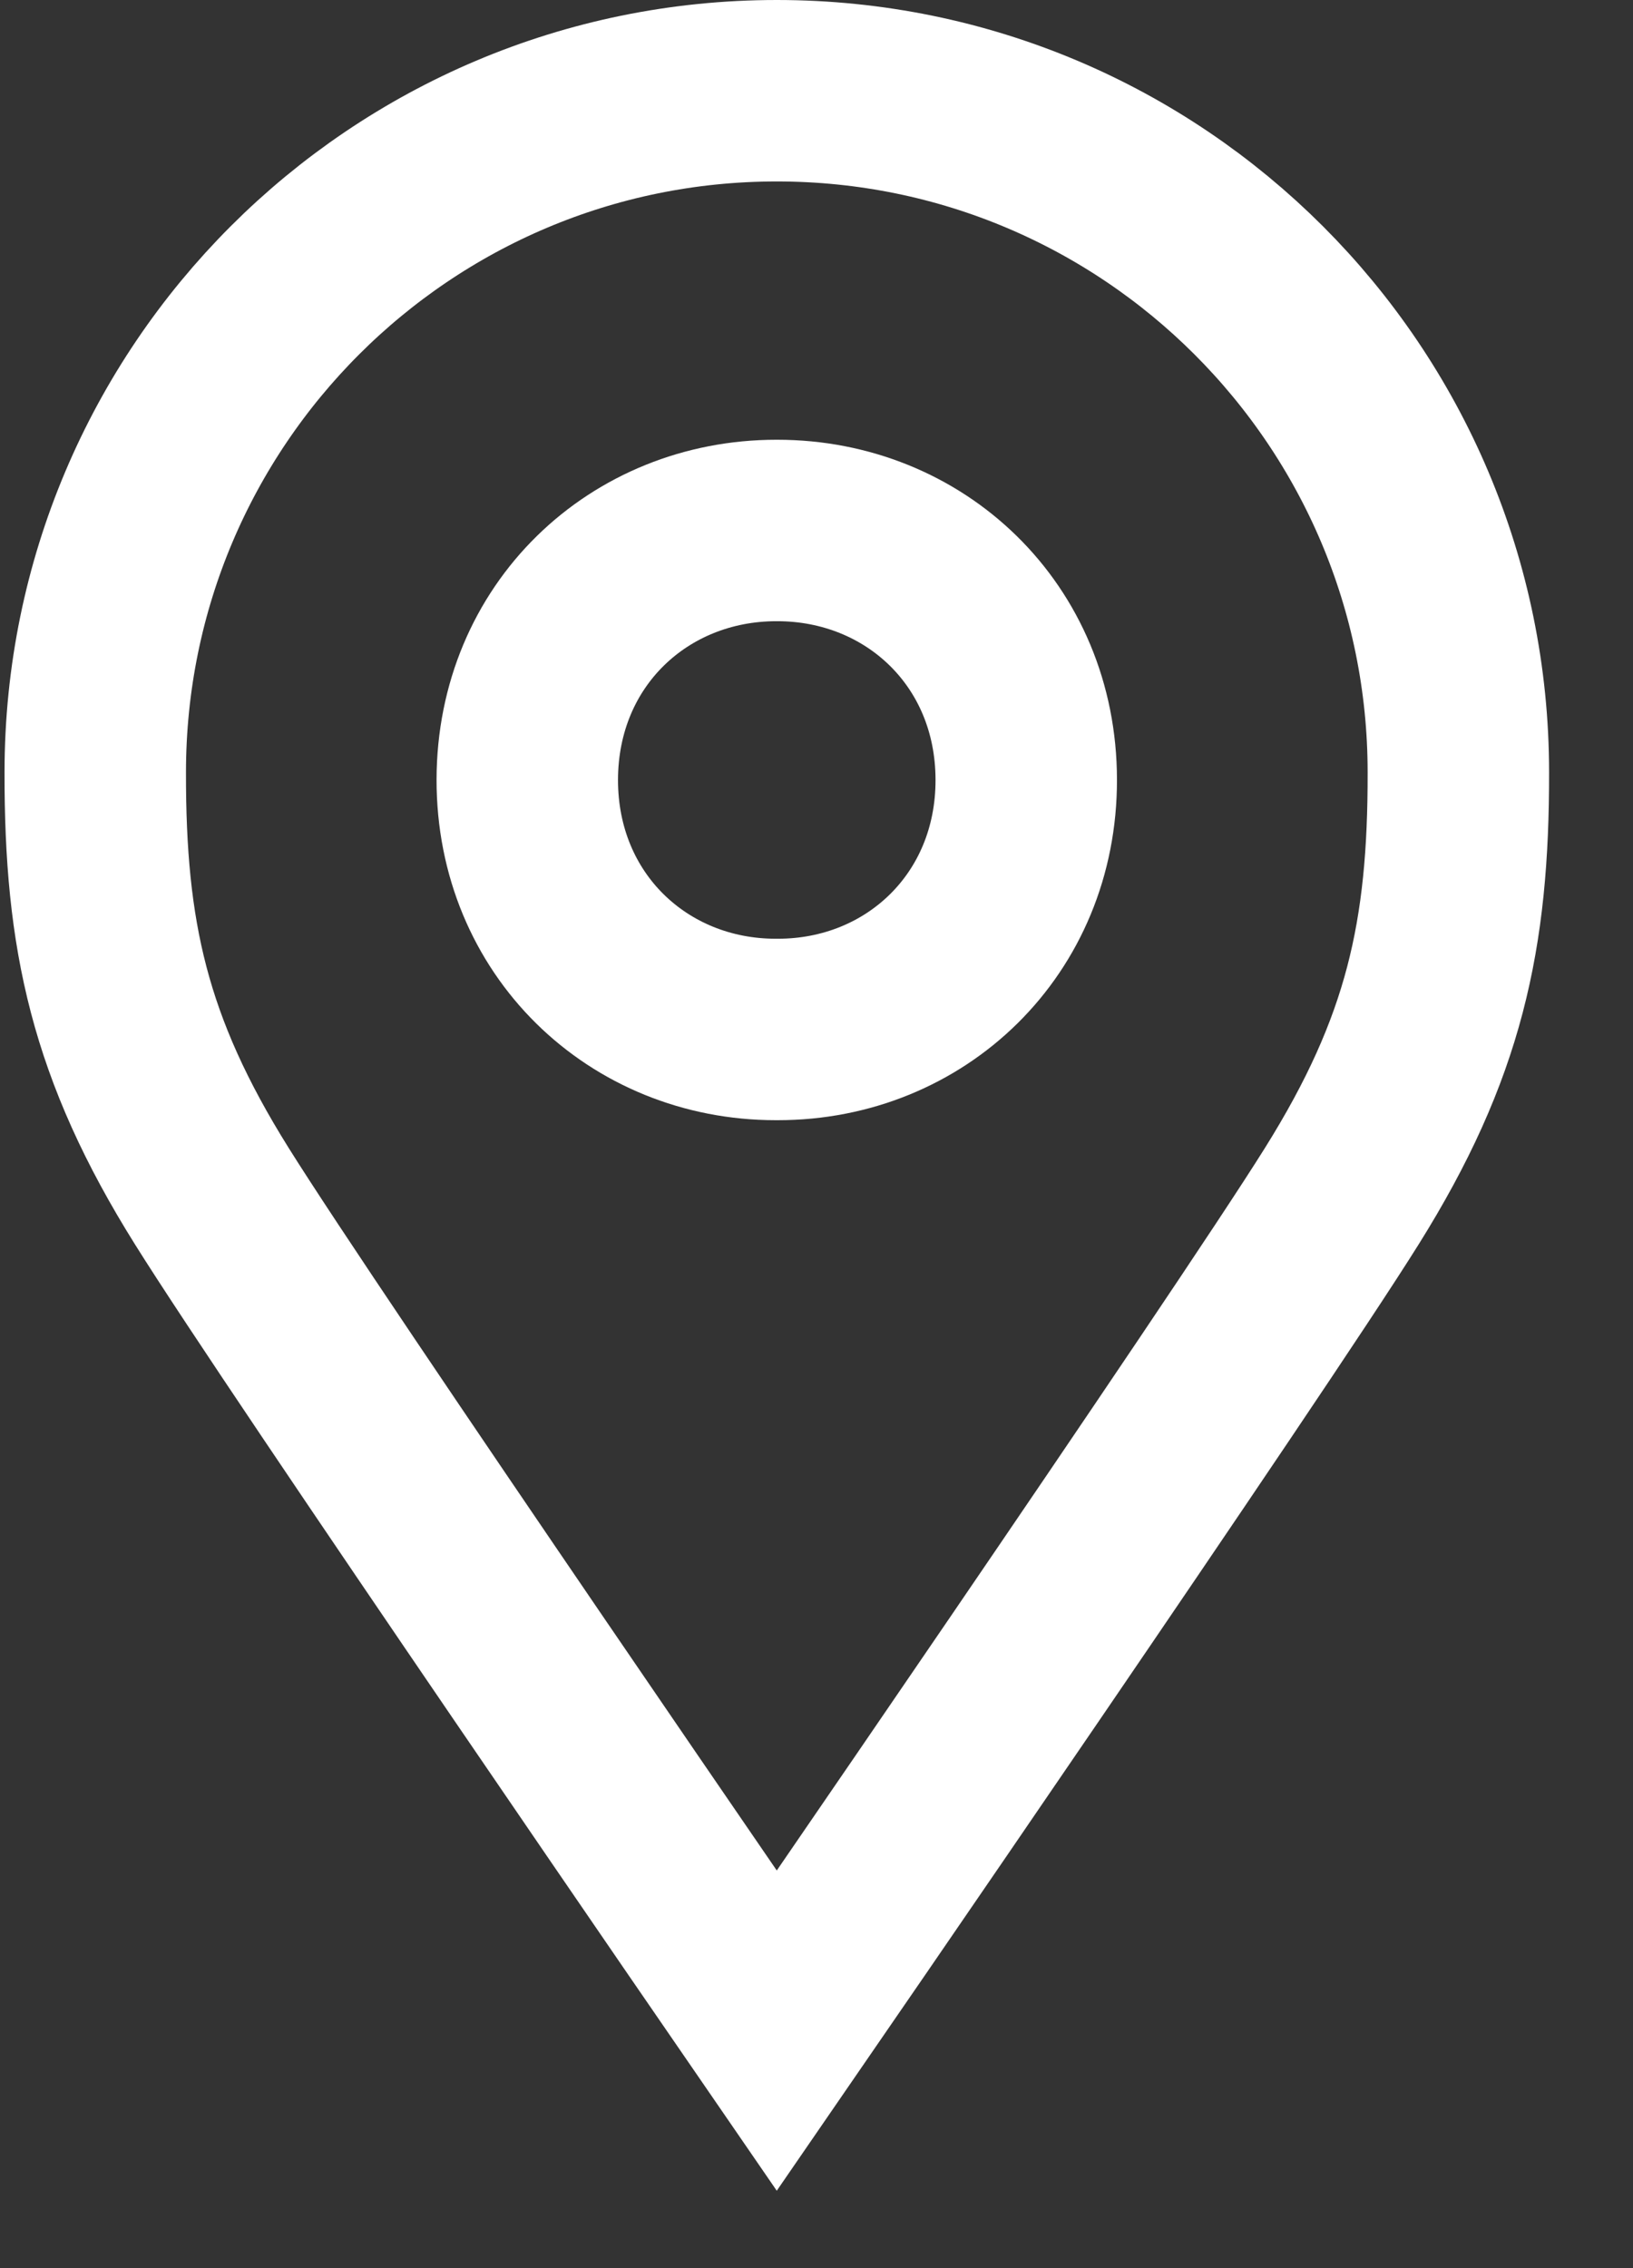 ﻿<svg width="18px" height="25px" viewBox="0 0 18 25" version="1.1" xmlns="http://www.w3.org/2000/svg" xmlns:xlink="http://www.w3.org/1999/xlink">
    <rect x="0" y="0" width="18" height="25" fill="#333333" stroke="none"/>
    <g id="Symbols" stroke="none" stroke-width="1" fill="none" fill-rule="evenodd">
        <g id="Footer" transform="translate(-117, -218)" stroke="#FFFFFF" stroke-width="2">
            <g id="Pin" transform="translate(118, 219)">
                <path d="M7.558,4.847 L7.562,4.847 L7.567,4.847 C9.081,4.847 10.31,5.997 10.312,7.594 C10.315,9.189 9.089,10.347 7.575,10.347 L7.562,10.347 L7.55,10.347 C6.036,10.347 4.81,9.189 4.812,7.594 C4.815,5.997 6.044,4.847 7.558,4.847 Z" id="Stroke-5"></path>
                <path d="M7.562,0 C11.712,0 15.075,3.364 15.075,7.513 C15.078,9.308 14.811,10.552 13.791,12.183 C12.772,13.815 7.562,21.383 7.562,21.383 C7.562,21.383 2.353,13.815 1.334,12.183 C0.314,10.552 0.047,9.308 0.05,7.513 C0.05,3.364 3.413,0 7.562,0 Z" id="Stroke-7"></path>
            </g>
        </g>
    </g>
</svg>